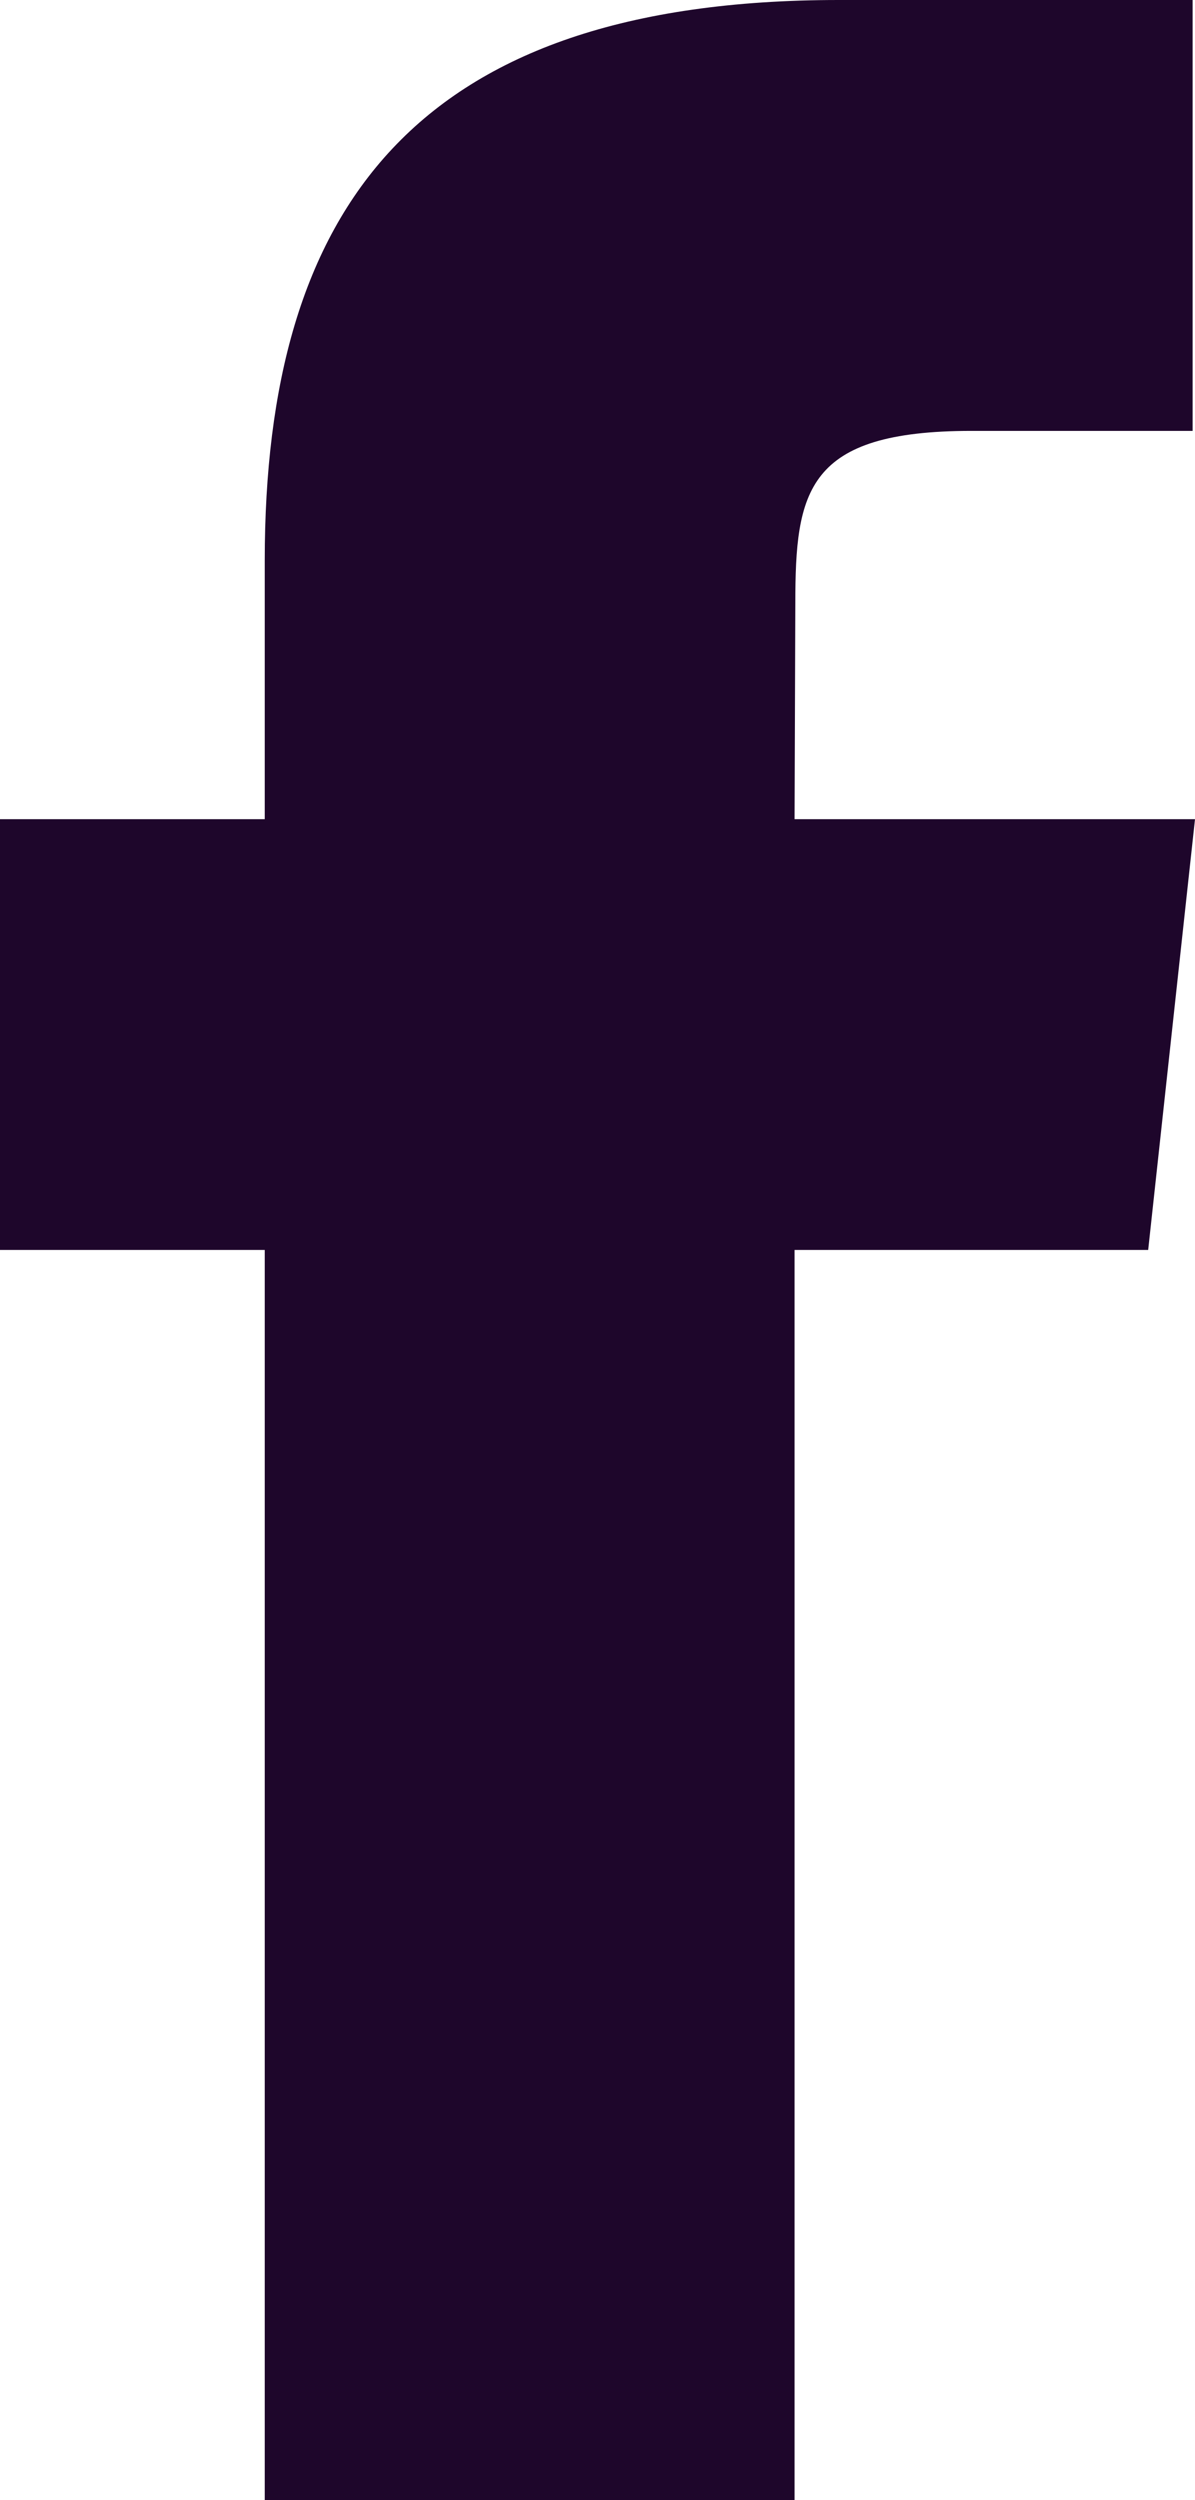 <?xml version="1.0" encoding="UTF-8"?>
<svg width="11px" height="23px" viewBox="0 0 11 23" version="1.1" xmlns="http://www.w3.org/2000/svg" xmlns:xlink="http://www.w3.org/1999/xlink">
    <!-- Generator: Sketch 50.2 (55047) - http://www.bohemiancoding.com/sketch -->
    <title>Shape</title>
    <desc>Created with Sketch.</desc>
    <defs></defs>
    <g id="Page-1" stroke="none" stroke-width="1" fill="none" fill-rule="evenodd">
        <g id="etusivu-vol2" transform="translate(-1379, -40)" fill="#1E062B">
            <g id="Group-6" transform="translate(392, 40)">
                <path d="M989.437,23 L989.437,11.499 L987,11.499 L987,7.536 L989.437,7.536 L989.437,5.156 C989.437,1.923 990.813,0 994.723,0 L997.978,0 L997.978,3.964 L995.944,3.964 C994.421,3.964 994.321,4.518 994.321,5.552 L994.314,7.536 L998,7.536 L997.569,11.499 L994.314,11.499 L994.314,23 L989.437,23 Z" id="Shape"></path>
            </g>
        </g>
    </g>
</svg>
